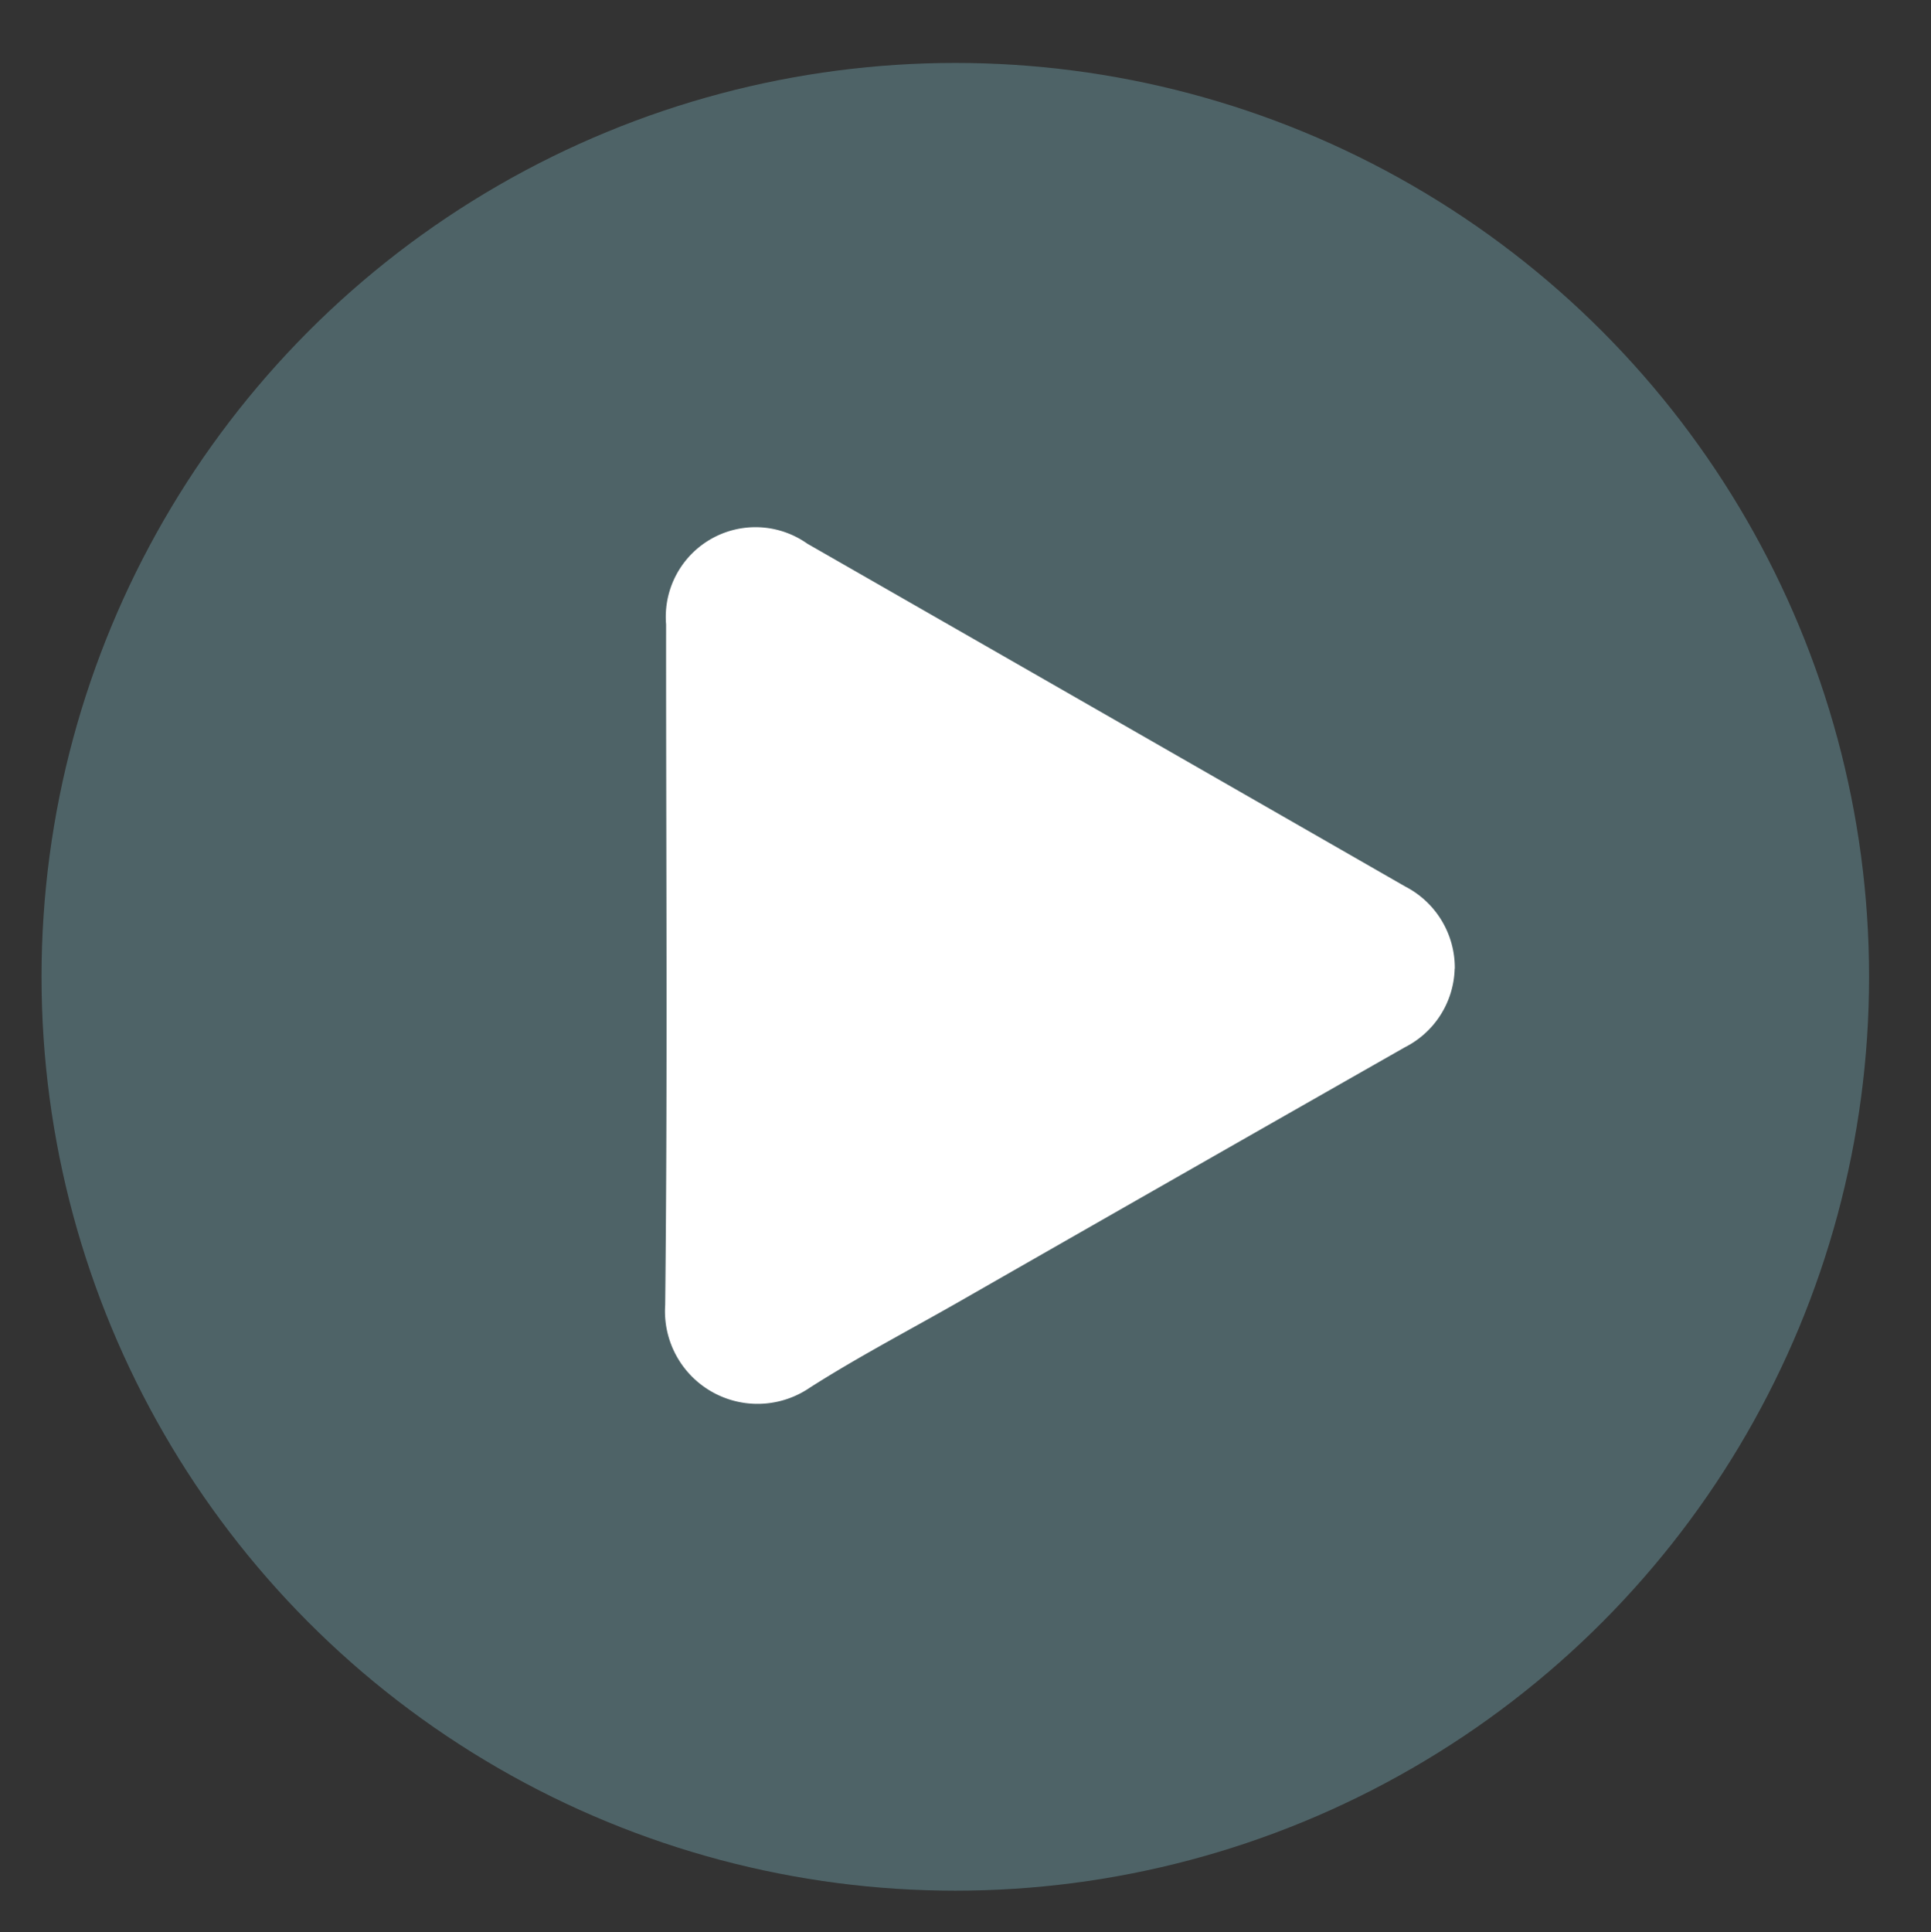<svg xmlns="http://www.w3.org/2000/svg" xmlns:xlink="http://www.w3.org/1999/xlink" width="46.491" height="46.515" viewBox="0 0 46.491 46.515">
    <rect x="0" y="0" width="46.491" height="46.515" fill="#333333" stroke="none"/>
    <defs>
        <clipPath id="clip-path">
            <rect id="Rectangle_183" data-name="Rectangle 183" width="46.491" height="46.515" transform="translate(0 0)" fill="none"/>
        </clipPath>
    </defs>
    <g id="Groupe_301" data-name="Groupe 301" transform="translate(-164.255 -570.001)">
        <circle id="Ellipse_14" data-name="Ellipse 14" cx="22" cy="22" r="22" transform="translate(165.255 571.516)" fill="#4e6367"/>
        <g id="Groupe_299" data-name="Groupe 299" transform="translate(164.255 570.001)">
            <g id="Groupe_280" data-name="Groupe 280" clip-path="url(#clip-path)">
                <path id="Tracé_285" data-name="Tracé 285" d="M35.023,23.319a2.185,2.185,0,0,1-1.2,1.893q-5.384,3.064-10.759,6.14c-1.191.68-2.41,1.316-3.565,2.053a2.229,2.229,0,0,1-3.484-1.989c.06-5.46.019-10.922.022-16.383a2.16,2.16,0,0,1,3.4-1.945q7.2,4.125,14.395,8.253a2.2,2.2,0,0,1,1.194,1.978" fill="#fff"/>
            </g>
        </g>
    </g>
</svg>
